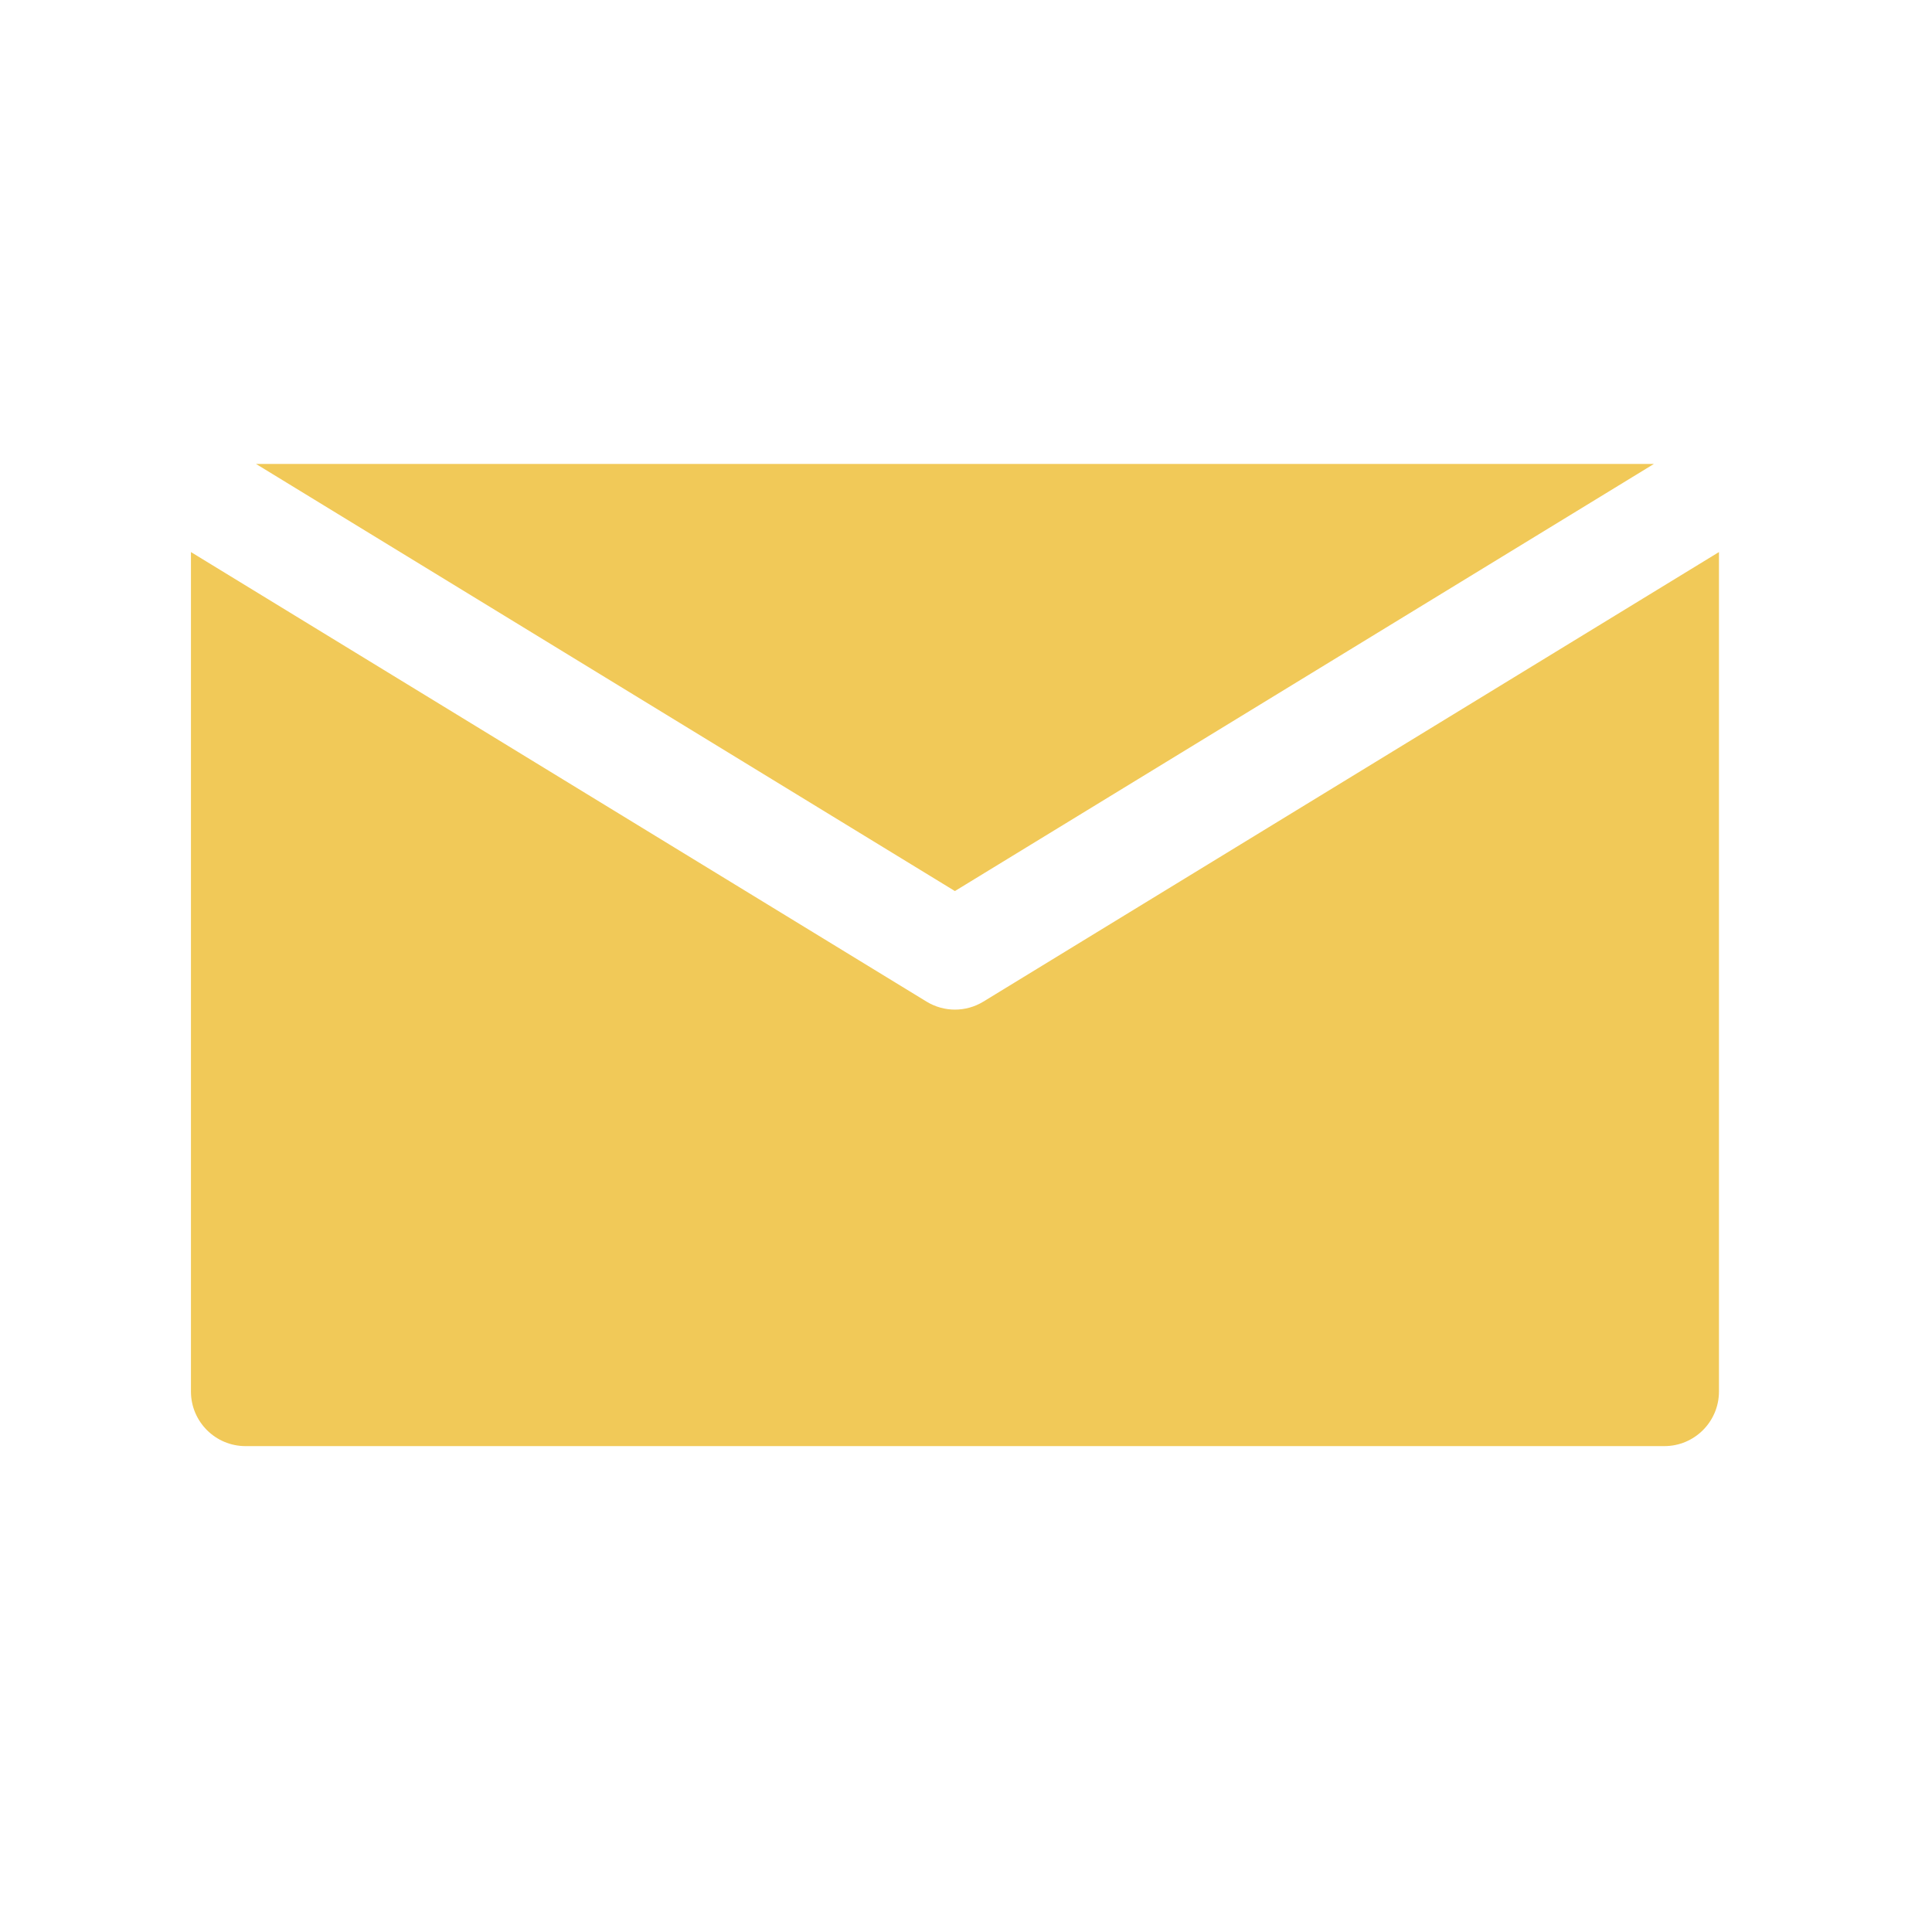 <svg xmlns="http://www.w3.org/2000/svg" xmlns:xlink="http://www.w3.org/1999/xlink" width="87" zoomAndPan="magnify" viewBox="0 0 65.25 65.25" height="87" preserveAspectRatio="xMidYMid meet" version="1.0"><defs><clipPath id="3950a5ebf7"><path d="M 6.449 15.645 L 58.355 15.645 L 58.355 49 L 6.449 49 Z M 6.449 15.645 " clip-rule="nonzero"/></clipPath></defs><g clip-path="url(#3950a5ebf7)"><path fill="#f1c958" d="M 6.449 18.645 L 6.449 46.996 C 6.449 48.016 7.277 48.84 8.293 48.84 L 56.211 48.84 C 57.227 48.84 58.055 48.016 58.055 46.996 L 58.055 18.645 L 33.211 33.828 C 32.621 34.188 31.883 34.188 31.293 33.828 Z M 32.25 30.094 L 8.645 15.668 L 55.859 15.668 Z M 32.25 30.094 " fill-opacity="1" fill-rule="evenodd"/></g></svg>